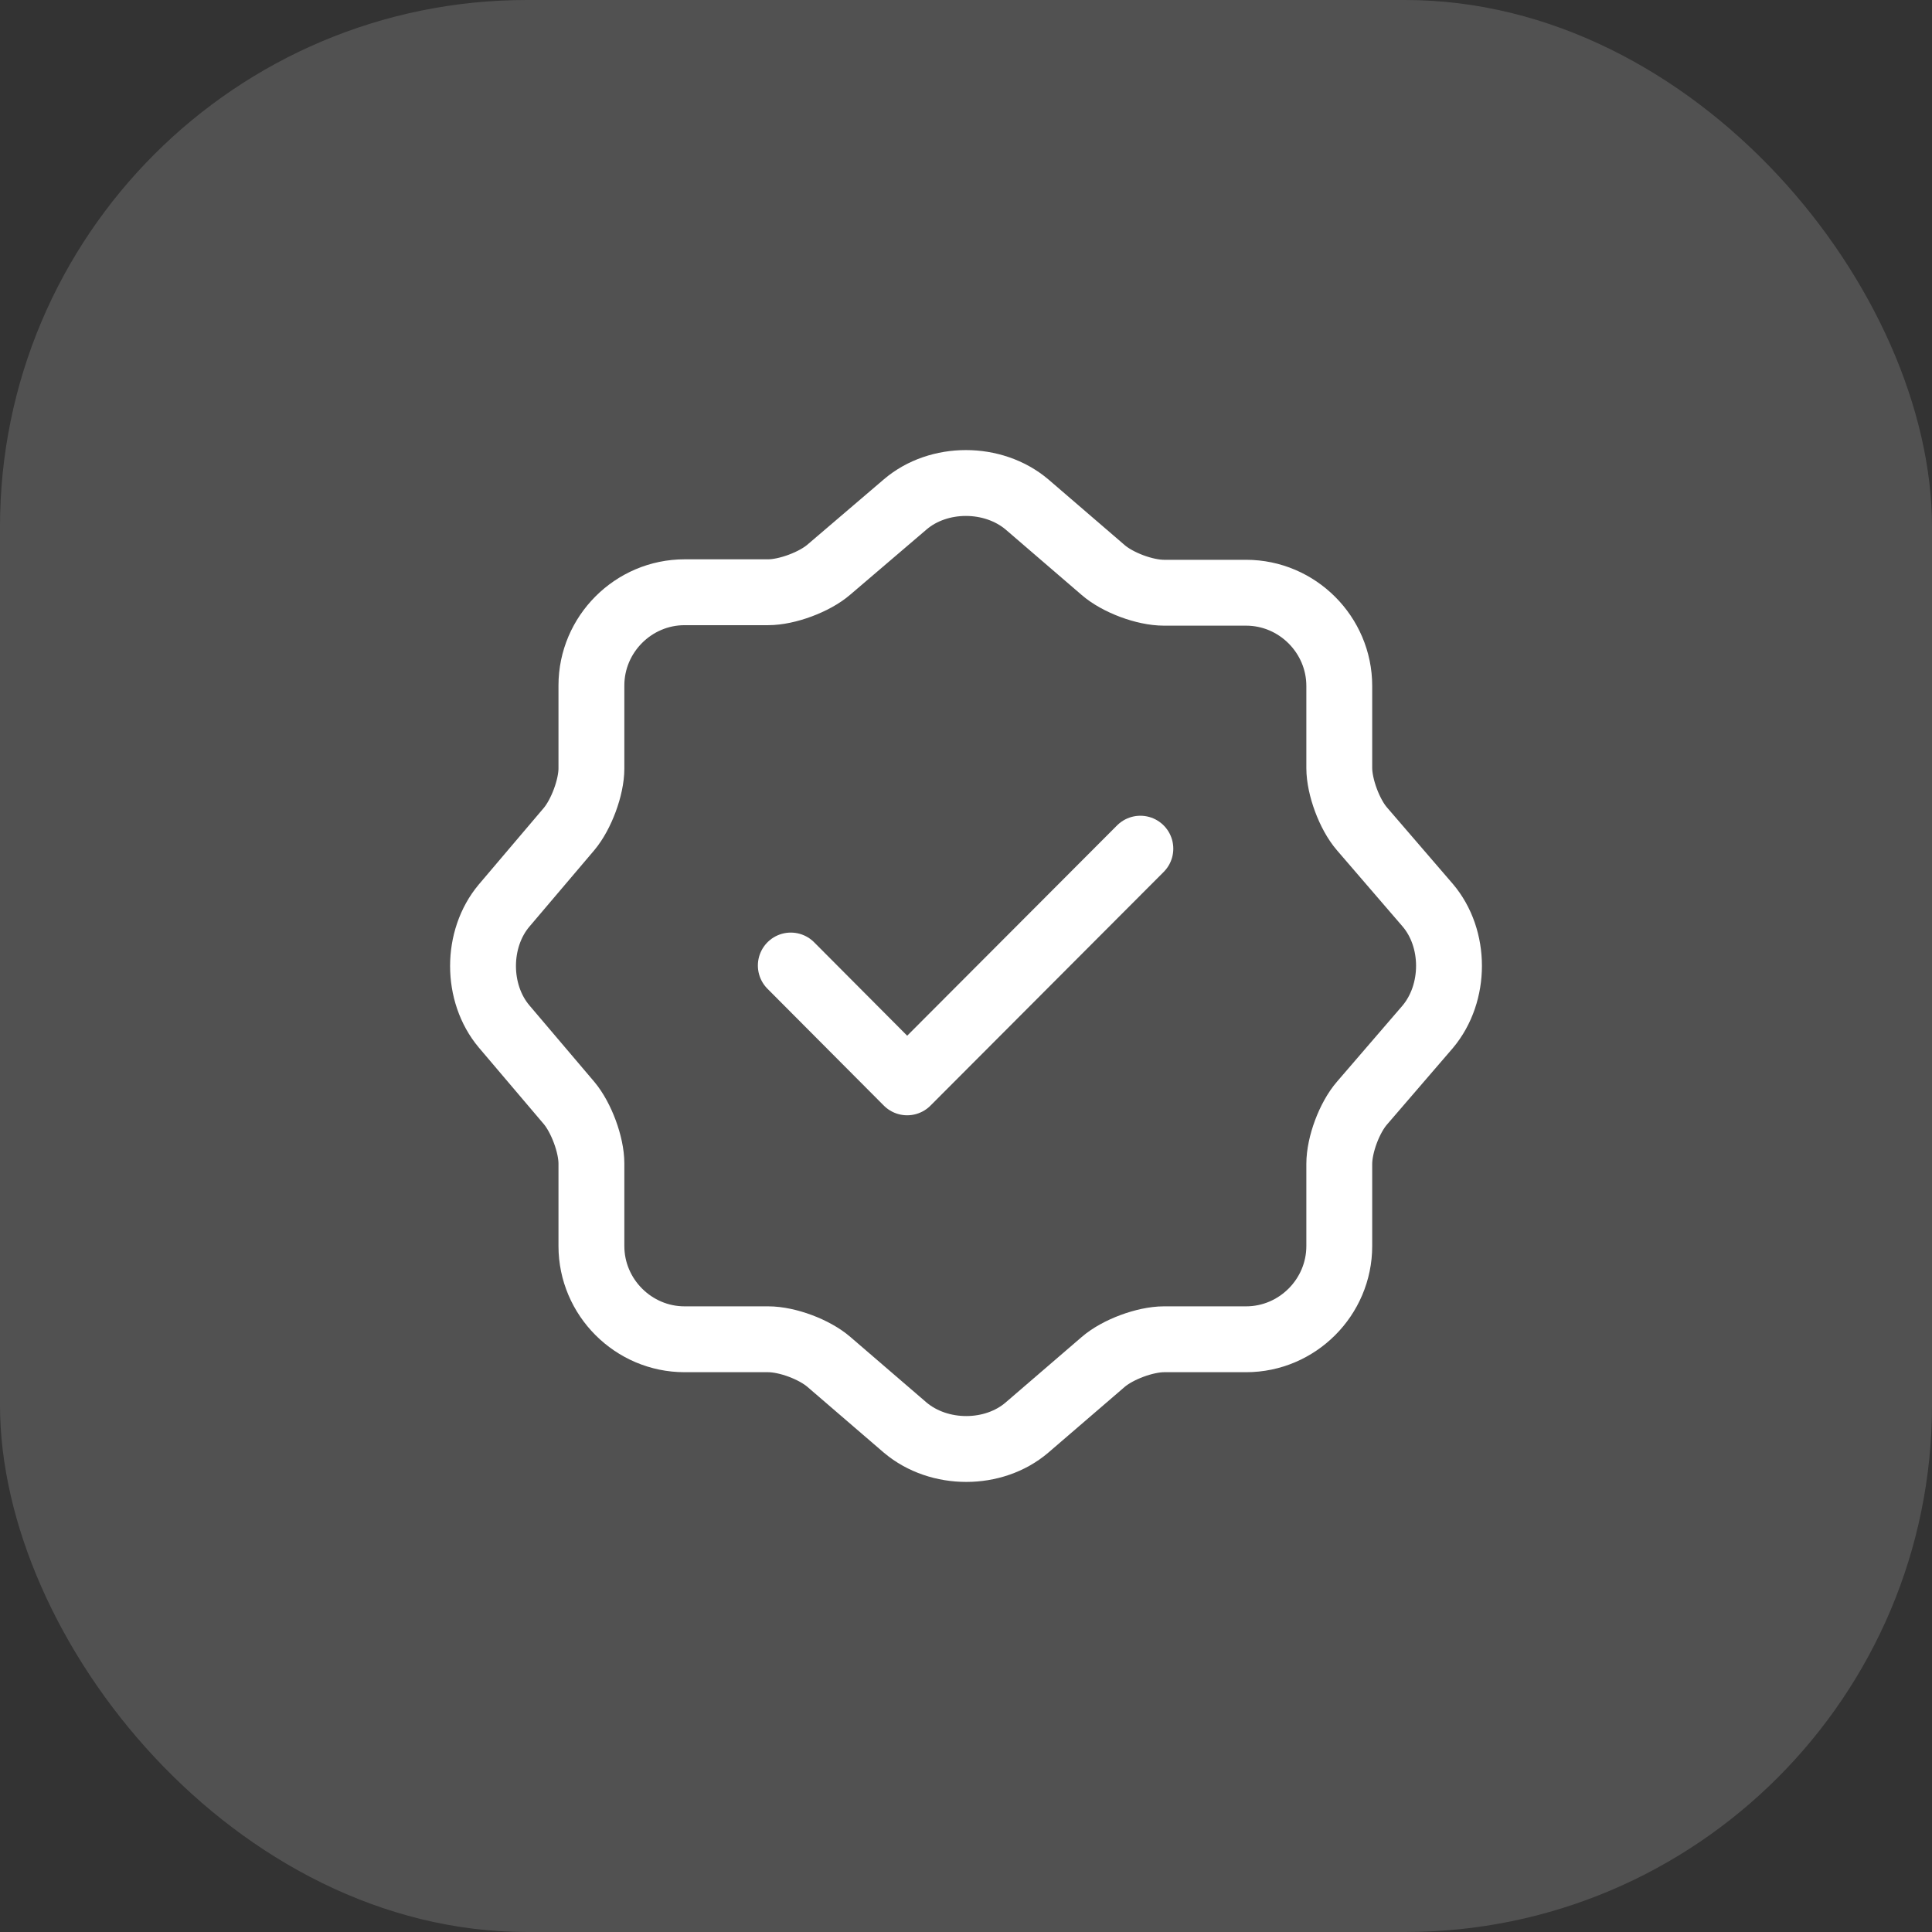 <svg width="44" height="44" viewBox="0 0 44 44" fill="none" xmlns="http://www.w3.org/2000/svg">
<rect x="0" y="0" width="44" height="44" fill="#333333" stroke="none"/>
<rect width="44" height="44" rx="12" fill="white" fill-opacity="0.15"/>
<path d="M18.01 21.989L20.66 24.65L25.971 19.328" stroke="white" stroke-width="1.5" stroke-linecap="round" stroke-linejoin="round"/>
<path d="M20.616 11.487C21.375 10.838 22.617 10.838 23.387 11.487L25.124 12.982C25.454 13.268 26.07 13.499 26.51 13.499H28.379C29.545 13.499 30.501 14.456 30.501 15.622V17.491C30.501 17.92 30.732 18.547 31.018 18.877L32.514 20.614C33.162 21.373 33.162 22.616 32.514 23.386L31.018 25.123C30.732 25.453 30.501 26.069 30.501 26.509V28.378C30.501 29.544 29.545 30.501 28.379 30.501H26.51C26.081 30.501 25.454 30.732 25.124 31.018L23.387 32.513C22.628 33.162 21.386 33.162 20.616 32.513L18.879 31.018C18.549 30.732 17.933 30.501 17.493 30.501H15.591C14.425 30.501 13.469 29.544 13.469 28.378V26.498C13.469 26.069 13.238 25.453 12.963 25.123L11.479 23.375C10.841 22.616 10.841 21.384 11.479 20.625L12.963 18.877C13.238 18.547 13.469 17.931 13.469 17.502V15.611C13.469 14.445 14.425 13.488 15.591 13.488H17.493C17.922 13.488 18.549 13.257 18.879 12.971L20.616 11.487Z" stroke="white" stroke-width="1.5" stroke-linecap="round" stroke-linejoin="round"/>
</svg>
